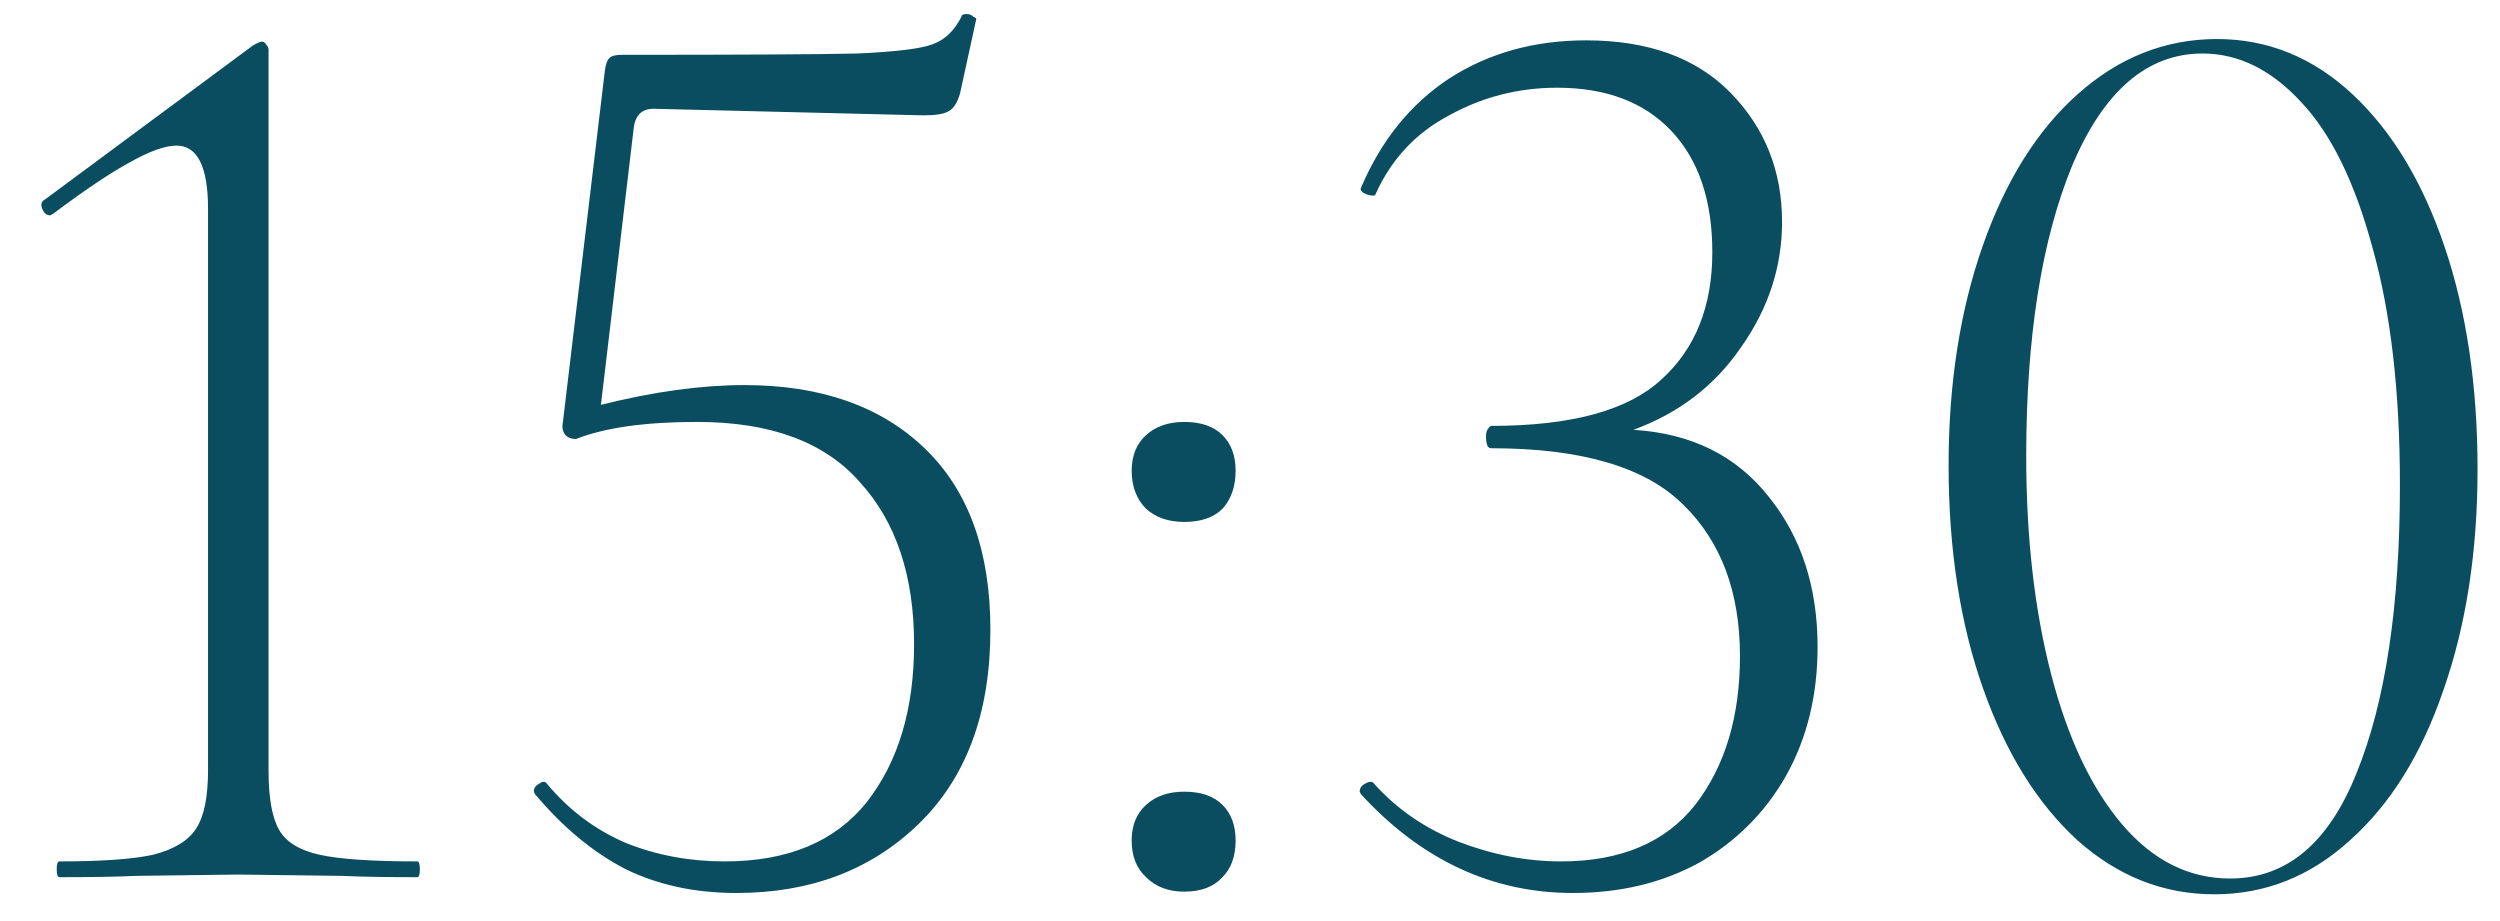 <?xml version="1.0" encoding="UTF-8"?> <svg xmlns="http://www.w3.org/2000/svg" width="57" height="21" viewBox="0 0 57 21" fill="none"><path d="M1.353 20C1.313 20 1.293 19.94 1.293 19.82C1.293 19.7 1.313 19.64 1.353 19.64C2.313 19.64 3.023 19.59 3.483 19.49C3.963 19.37 4.293 19.17 4.473 18.89C4.653 18.61 4.743 18.17 4.743 17.57V4.76C4.743 3.8 4.503 3.32 4.023 3.32C3.763 3.32 3.403 3.45 2.943 3.71C2.503 3.95 1.923 4.34 1.203 4.88L1.143 4.91C1.063 4.91 1.003 4.86 0.963 4.76C0.923 4.66 0.943 4.59 1.023 4.55L5.763 1.04C5.863 0.98 5.933 0.95 5.973 0.95C6.013 0.95 6.043 0.97 6.063 1.01C6.103 1.05 6.123 1.09 6.123 1.13V17.57C6.123 18.19 6.203 18.64 6.363 18.92C6.523 19.2 6.833 19.39 7.293 19.49C7.753 19.59 8.493 19.64 9.513 19.64C9.553 19.64 9.573 19.7 9.573 19.82C9.573 19.94 9.553 20 9.513 20C8.793 20 8.223 19.99 7.803 19.97L5.433 19.94L3.093 19.97C2.673 19.99 2.093 20 1.353 20ZM16.971 8.78C18.711 8.78 20.081 9.26 21.081 10.22C22.081 11.18 22.581 12.56 22.581 14.36C22.581 16.26 22.031 17.74 20.931 18.8C19.851 19.84 18.471 20.36 16.791 20.36C15.851 20.36 15.011 20.18 14.271 19.82C13.531 19.44 12.841 18.87 12.201 18.11L12.171 18.05C12.171 17.97 12.211 17.91 12.291 17.87C12.371 17.81 12.431 17.81 12.471 17.87C12.971 18.47 13.571 18.92 14.271 19.22C14.971 19.5 15.721 19.64 16.521 19.64C17.961 19.64 19.041 19.19 19.761 18.29C20.481 17.37 20.841 16.17 20.841 14.69C20.841 13.13 20.431 11.9 19.611 11C18.811 10.08 17.571 9.62 15.891 9.62C14.711 9.62 13.791 9.75 13.131 10.01C13.031 10.01 12.951 9.98 12.891 9.92C12.831 9.84 12.811 9.75 12.831 9.65L13.791 1.61C13.811 1.47 13.841 1.38 13.881 1.34C13.921 1.28 14.021 1.25 14.181 1.25C16.881 1.25 18.671 1.24 19.551 1.22C20.431 1.18 21.001 1.11 21.261 1.01C21.541 0.91 21.761 0.7 21.921 0.38C21.921 0.34 21.961 0.32 22.041 0.32C22.101 0.32 22.151 0.34 22.191 0.38C22.251 0.4 22.271 0.43 22.251 0.47L21.891 2.12C21.831 2.34 21.741 2.48 21.621 2.54C21.521 2.6 21.331 2.63 21.051 2.63L14.901 2.48C14.641 2.48 14.491 2.62 14.451 2.9L13.701 9.23C14.901 8.93 15.991 8.78 16.971 8.78ZM27.002 11.9C26.642 11.9 26.352 11.8 26.131 11.6C25.912 11.38 25.802 11.09 25.802 10.73C25.802 10.39 25.912 10.12 26.131 9.92C26.352 9.72 26.642 9.62 27.002 9.62C27.381 9.62 27.672 9.72 27.872 9.92C28.072 10.12 28.172 10.39 28.172 10.73C28.172 11.09 28.072 11.38 27.872 11.6C27.672 11.8 27.381 11.9 27.002 11.9ZM27.002 20.33C26.642 20.33 26.352 20.22 26.131 20C25.912 19.8 25.802 19.52 25.802 19.16C25.802 18.82 25.912 18.55 26.131 18.35C26.352 18.15 26.642 18.05 27.002 18.05C27.381 18.05 27.672 18.15 27.872 18.35C28.072 18.55 28.172 18.82 28.172 19.16C28.172 19.52 28.072 19.8 27.872 20C27.672 20.22 27.381 20.33 27.002 20.33ZM37.241 9.8C38.561 9.88 39.591 10.39 40.331 11.33C41.071 12.25 41.441 13.39 41.441 14.75C41.441 15.85 41.201 16.83 40.721 17.69C40.241 18.53 39.581 19.19 38.741 19.67C37.901 20.13 36.941 20.36 35.861 20.36C34.021 20.36 32.411 19.61 31.031 18.11L31.001 18.05C31.001 17.97 31.041 17.91 31.121 17.87C31.221 17.81 31.291 17.81 31.331 17.87C31.851 18.45 32.491 18.89 33.251 19.19C34.031 19.49 34.811 19.64 35.591 19.64C36.951 19.64 37.971 19.21 38.651 18.35C39.331 17.47 39.671 16.34 39.671 14.96C39.671 13.5 39.241 12.35 38.381 11.51C37.521 10.65 36.061 10.22 34.001 10.22C33.961 10.22 33.931 10.2 33.911 10.16C33.891 10.1 33.881 10.03 33.881 9.95C33.881 9.89 33.891 9.84 33.911 9.8C33.951 9.74 33.981 9.71 34.001 9.71C35.821 9.71 37.111 9.36 37.871 8.66C38.651 7.96 39.041 6.99 39.041 5.75C39.041 4.57 38.731 3.65 38.111 2.99C37.491 2.33 36.621 2 35.501 2C34.621 2 33.801 2.21 33.041 2.63C32.281 3.03 31.721 3.63 31.361 4.43C31.361 4.45 31.341 4.46 31.301 4.46C31.241 4.46 31.171 4.44 31.091 4.4C31.031 4.36 31.011 4.32 31.031 4.28C31.491 3.2 32.161 2.37 33.041 1.79C33.941 1.21 34.981 0.92 36.161 0.92C37.581 0.92 38.681 1.32 39.461 2.12C40.241 2.92 40.631 3.9 40.631 5.06C40.631 6.08 40.321 7.03 39.701 7.91C39.101 8.79 38.281 9.42 37.241 9.8ZM50.488 20.39C49.328 20.39 48.288 19.98 47.368 19.16C46.448 18.32 45.728 17.16 45.208 15.68C44.688 14.2 44.428 12.51 44.428 10.61C44.428 8.75 44.688 7.08 45.208 5.6C45.728 4.12 46.448 2.97 47.368 2.15C48.308 1.31 49.368 0.89 50.548 0.89C51.708 0.89 52.738 1.31 53.638 2.15C54.538 2.99 55.238 4.15 55.738 5.63C56.238 7.11 56.488 8.8 56.488 10.7C56.488 12.58 56.228 14.26 55.708 15.74C55.208 17.2 54.498 18.34 53.578 19.16C52.678 19.98 51.648 20.39 50.488 20.39ZM50.848 20.03C52.128 20.03 53.088 19.23 53.728 17.63C54.388 16.01 54.718 13.82 54.718 11.06C54.718 8.92 54.508 7.11 54.088 5.63C53.688 4.15 53.148 3.05 52.468 2.33C51.788 1.59 51.038 1.22 50.218 1.22C48.958 1.22 47.968 2.07 47.248 3.77C46.548 5.47 46.198 7.68 46.198 10.4C46.198 12.26 46.388 13.92 46.768 15.38C47.148 16.84 47.688 17.98 48.388 18.8C49.088 19.62 49.908 20.03 50.848 20.03Z" fill="#0A4D60"></path></svg> 